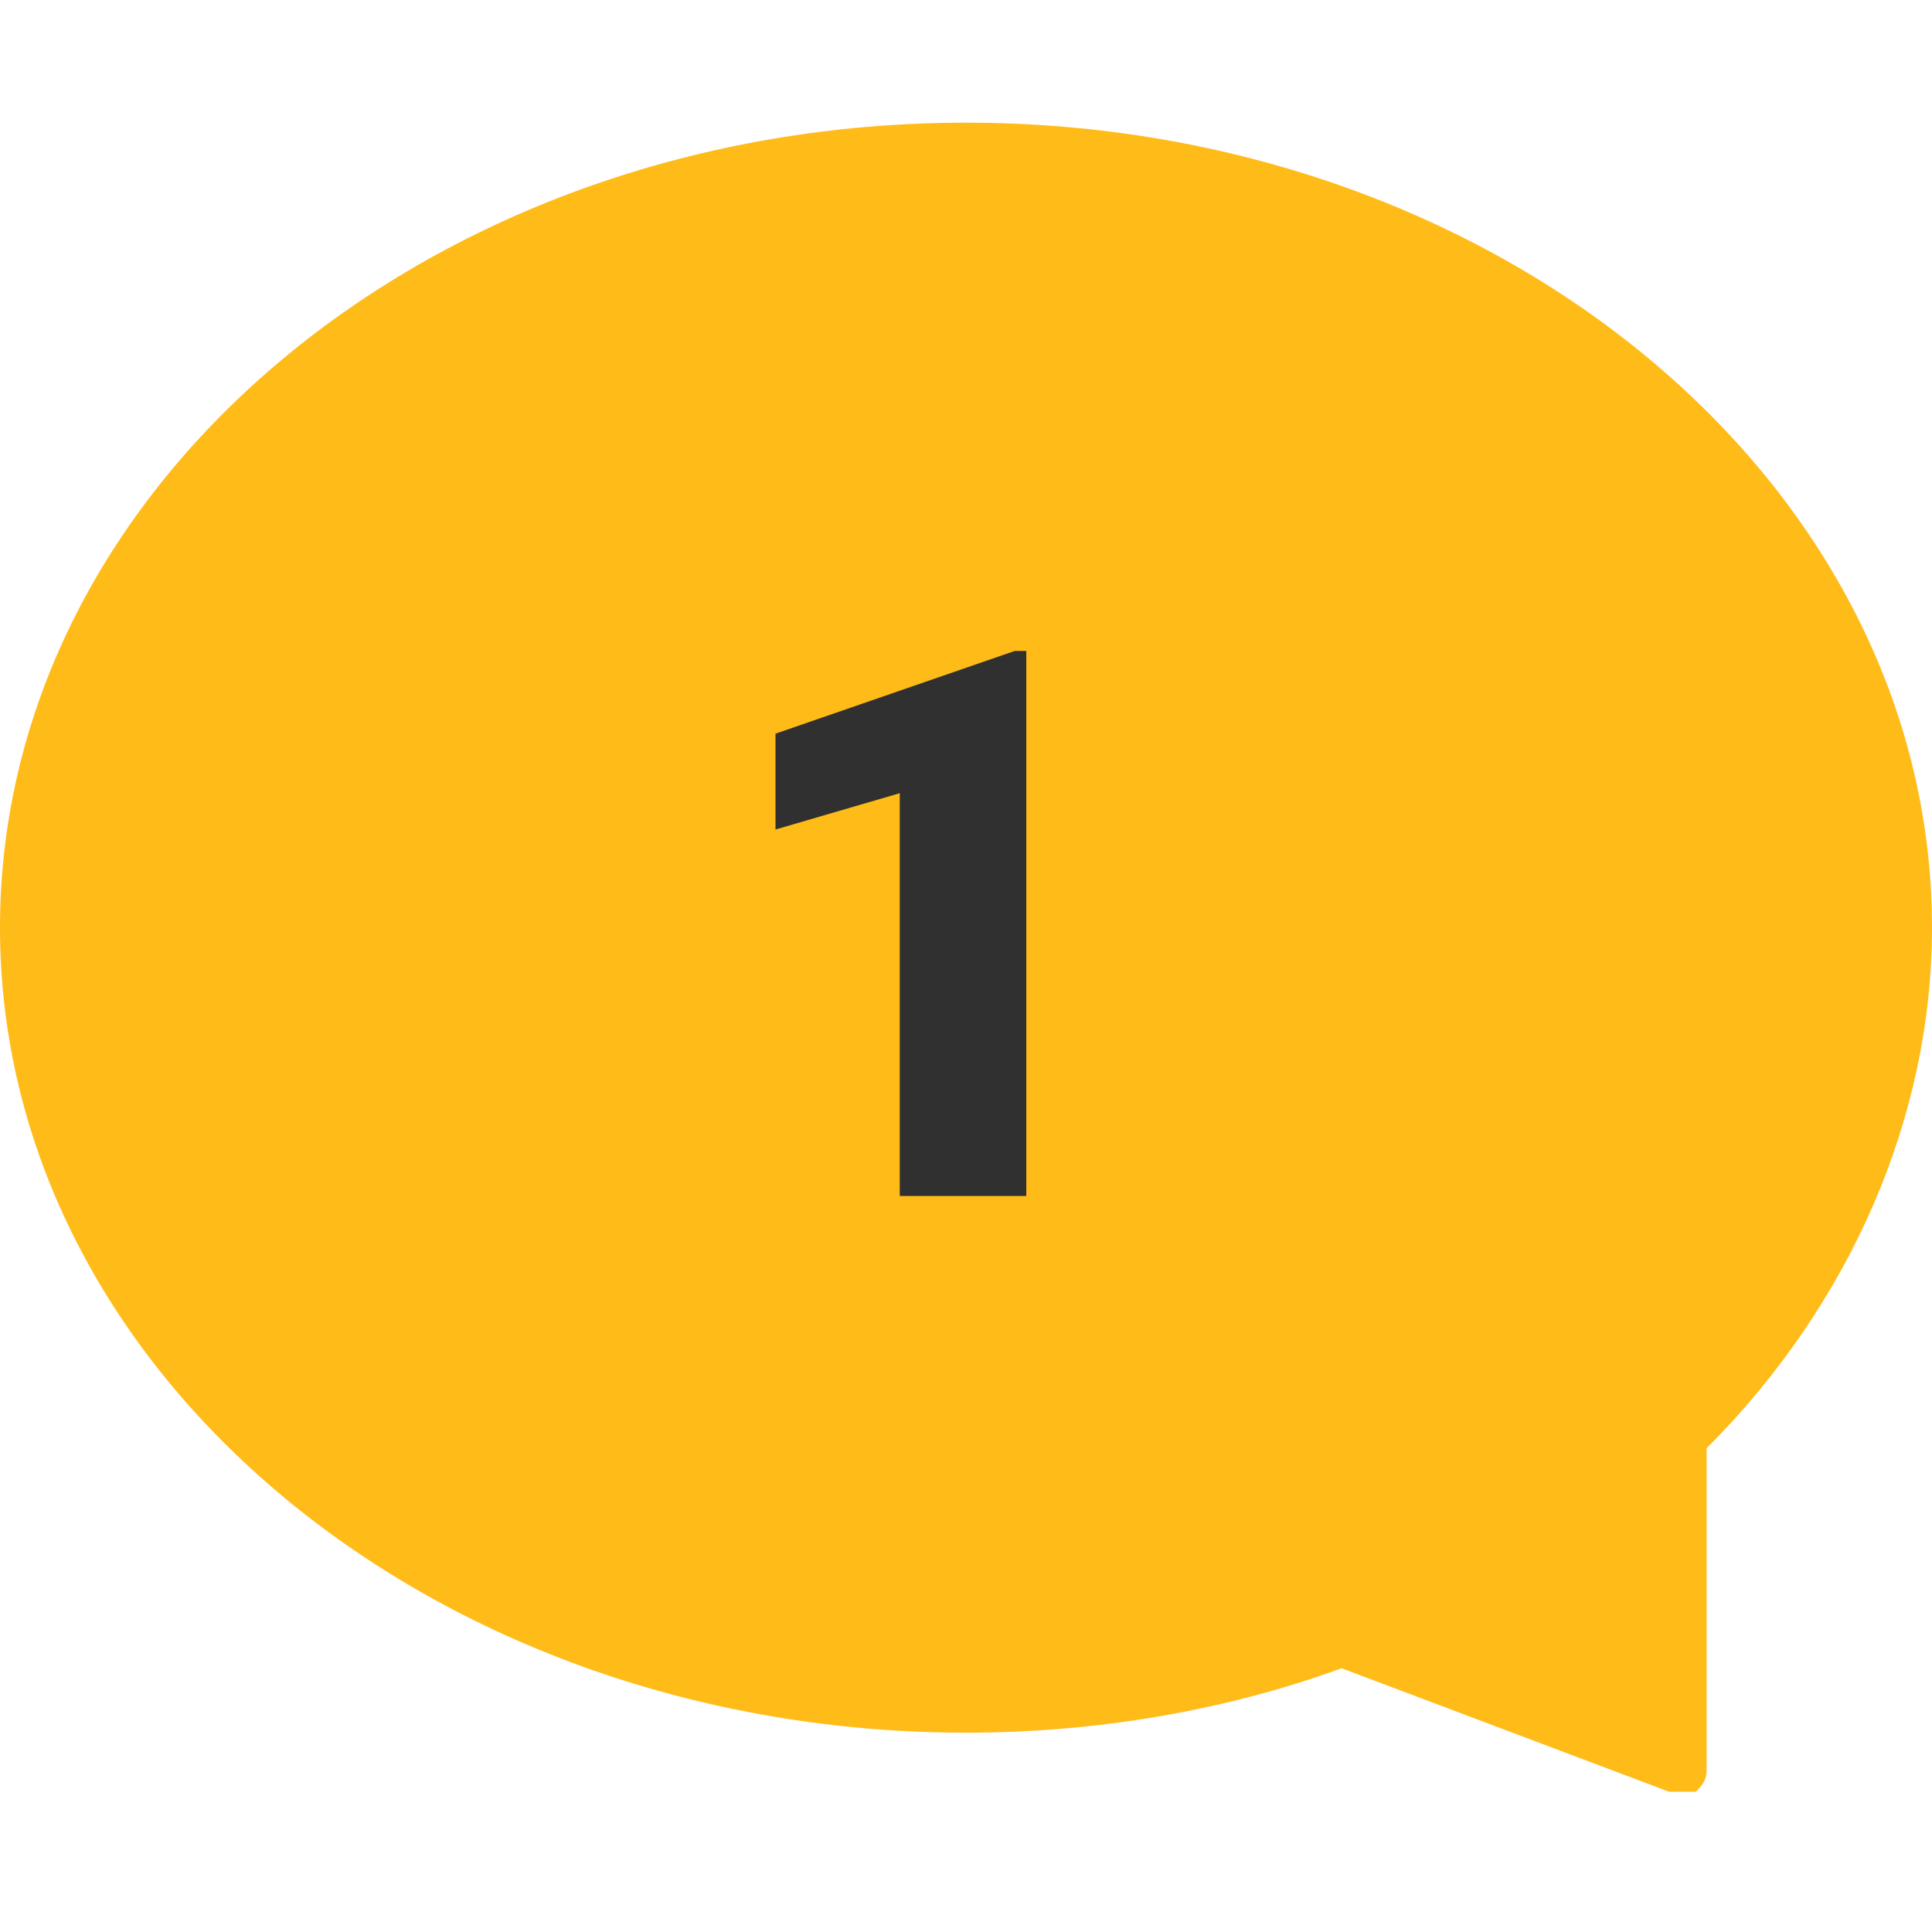 <?xml version="1.0" encoding="UTF-8"?> <svg xmlns="http://www.w3.org/2000/svg" width="63" height="63" viewBox="0 0 63 63" fill="none"> <path d="M62.125 30.075C62.125 36.375 59.325 42.15 54.775 46.7V57.55L43.75 53.35C39.9 54.75 35.875 55.45 31.5 55.45C14.525 55.625 0.875 44.075 0.875 30.075C0.875 16.075 14.525 4.7 31.5 4.7C48.475 4.7 62.125 16.075 62.125 30.075Z" fill="#FFBB18"></path> <path d="M54.775 58.425C54.6 58.425 54.6 58.425 54.425 58.425L43.75 54.4C39.9 55.8 35.7 56.5 31.5 56.5C14.175 56.5 0 44.775 0 30.25C0 15.725 14.175 4 31.5 4C48.825 4 63 15.725 63 30.25C63 36.375 60.375 42.5 55.65 47.225V57.725C55.65 58.075 55.475 58.25 55.3 58.425C55.125 58.425 54.95 58.425 54.775 58.425ZM43.75 52.475C43.925 52.475 43.925 52.475 44.1 52.475L53.9 56.15V46.525C53.9 46.35 54.075 46 54.25 45.825C58.8 41.45 61.425 35.675 61.425 29.9C61.425 16.425 48.125 5.4 31.675 5.4C15.225 5.4 1.75 16.6 1.75 30.075C1.75 43.55 15.05 54.575 31.5 54.575C35.7 54.575 39.725 53.875 43.575 52.475H43.75Z" fill="#FFBB18"></path> <path d="M33.466 39H29.34V25.865L25.288 27.049V23.924L33.088 21.227H33.466V39Z" fill="#303030"></path> </svg> 